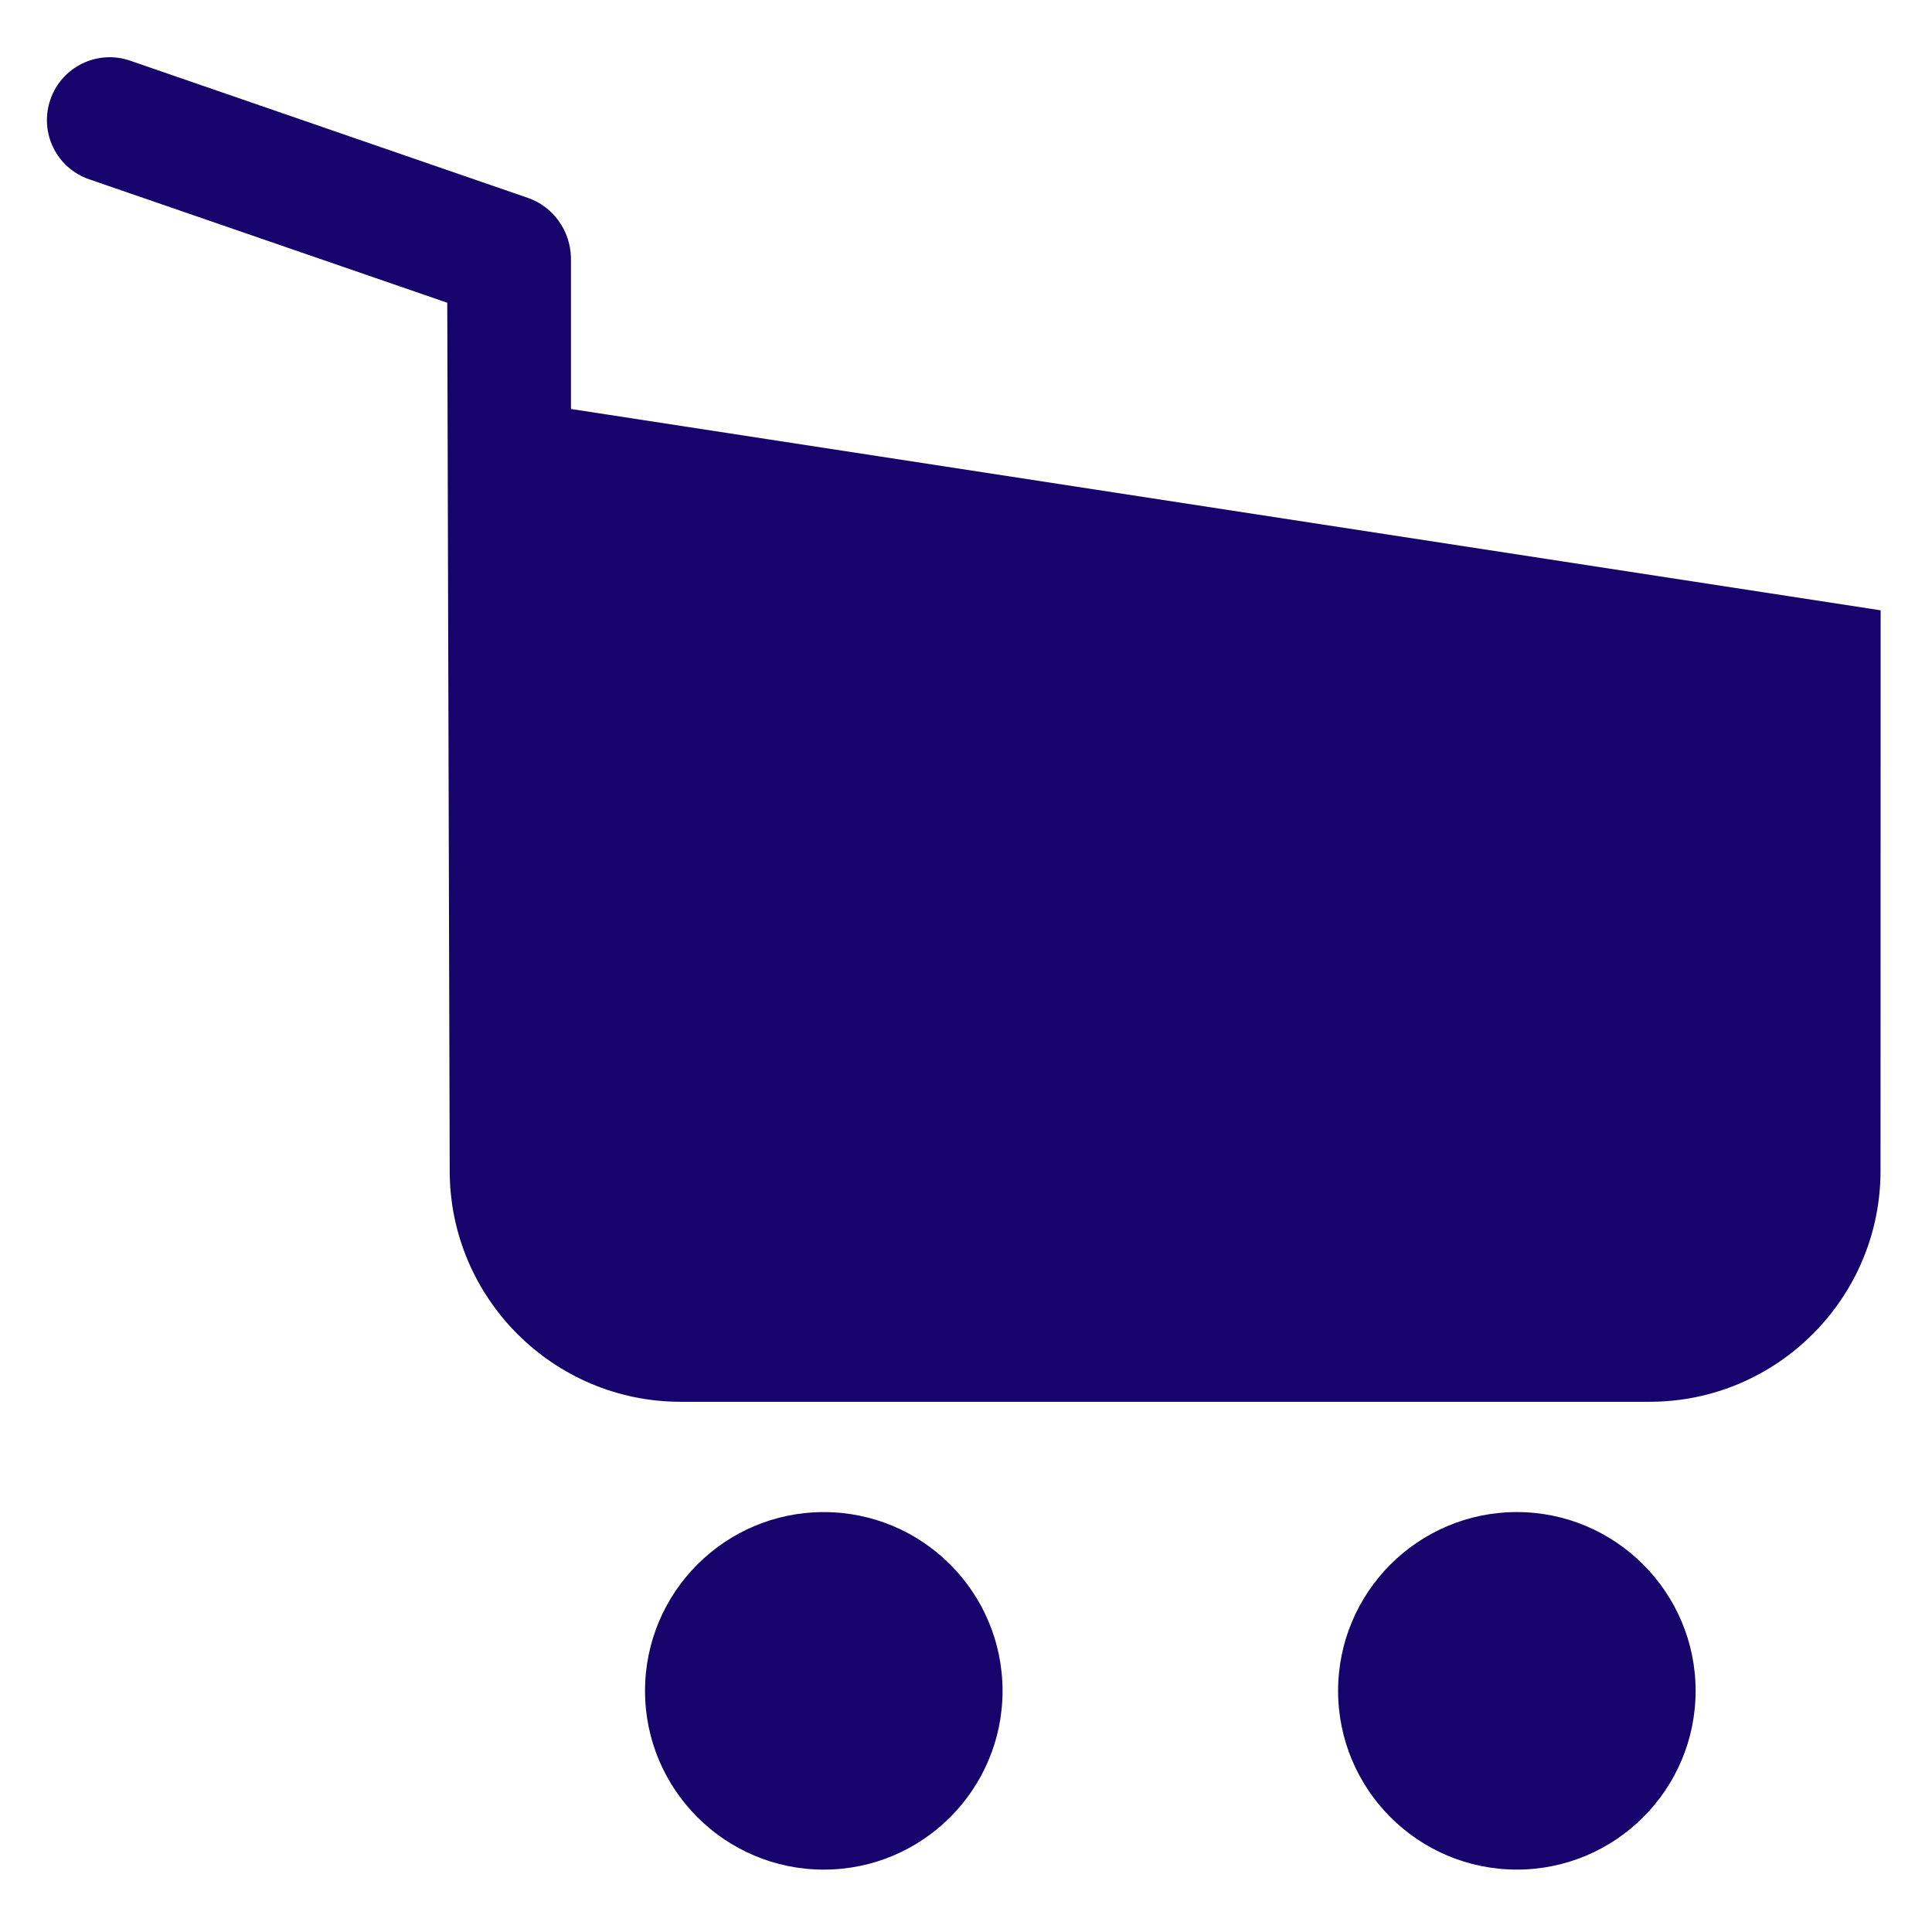 <svg xmlns="http://www.w3.org/2000/svg" xmlns:xlink="http://www.w3.org/1999/xlink" width="500" zoomAndPan="magnify" viewBox="0 0 375 375" height="500" preserveAspectRatio="xMidYMid meet" version="1.0"><path fill="#16046c" d="M 125.199 328.195 C 125.199 347.34 140.75 362.891 159.895 362.891 C 179.043 362.891 194.594 347.34 194.594 328.195 C 194.594 309.047 179.043 293.496 159.895 293.496 C 140.727 293.496 125.199 309.047 125.199 328.195 Z M 125.199 328.195 " fill-opacity="1" fill-rule="nonzero"/><path fill="#16046c" d="M 294.422 293.492 C 275.273 293.492 259.723 309.043 259.723 328.191 C 259.723 347.336 275.273 362.887 294.422 362.887 C 313.566 362.887 329.117 347.336 329.117 328.191 C 329.117 309.043 313.52 293.492 294.422 293.492 Z M 294.422 293.492 " fill-opacity="1" fill-rule="nonzero"/><path fill="#16046c" d="M 102.508 38.426 L 25.258 11.777 C 18.922 9.586 11.969 12.941 9.777 19.324 C 7.586 25.73 10.945 32.613 17.324 34.805 L 86.812 58.762 L 87.289 227.27 C 87.289 251.965 107.41 272.086 132.105 272.086 L 320.188 272.086 C 344.883 272.086 365.008 251.965 365.008 227.27 L 365.031 118.461 L 110.82 79.383 L 110.82 49.949 C 110.676 44.758 107.391 40.141 102.508 38.426 Z M 102.508 38.426 " fill-opacity="1" fill-rule="nonzero"/></svg>